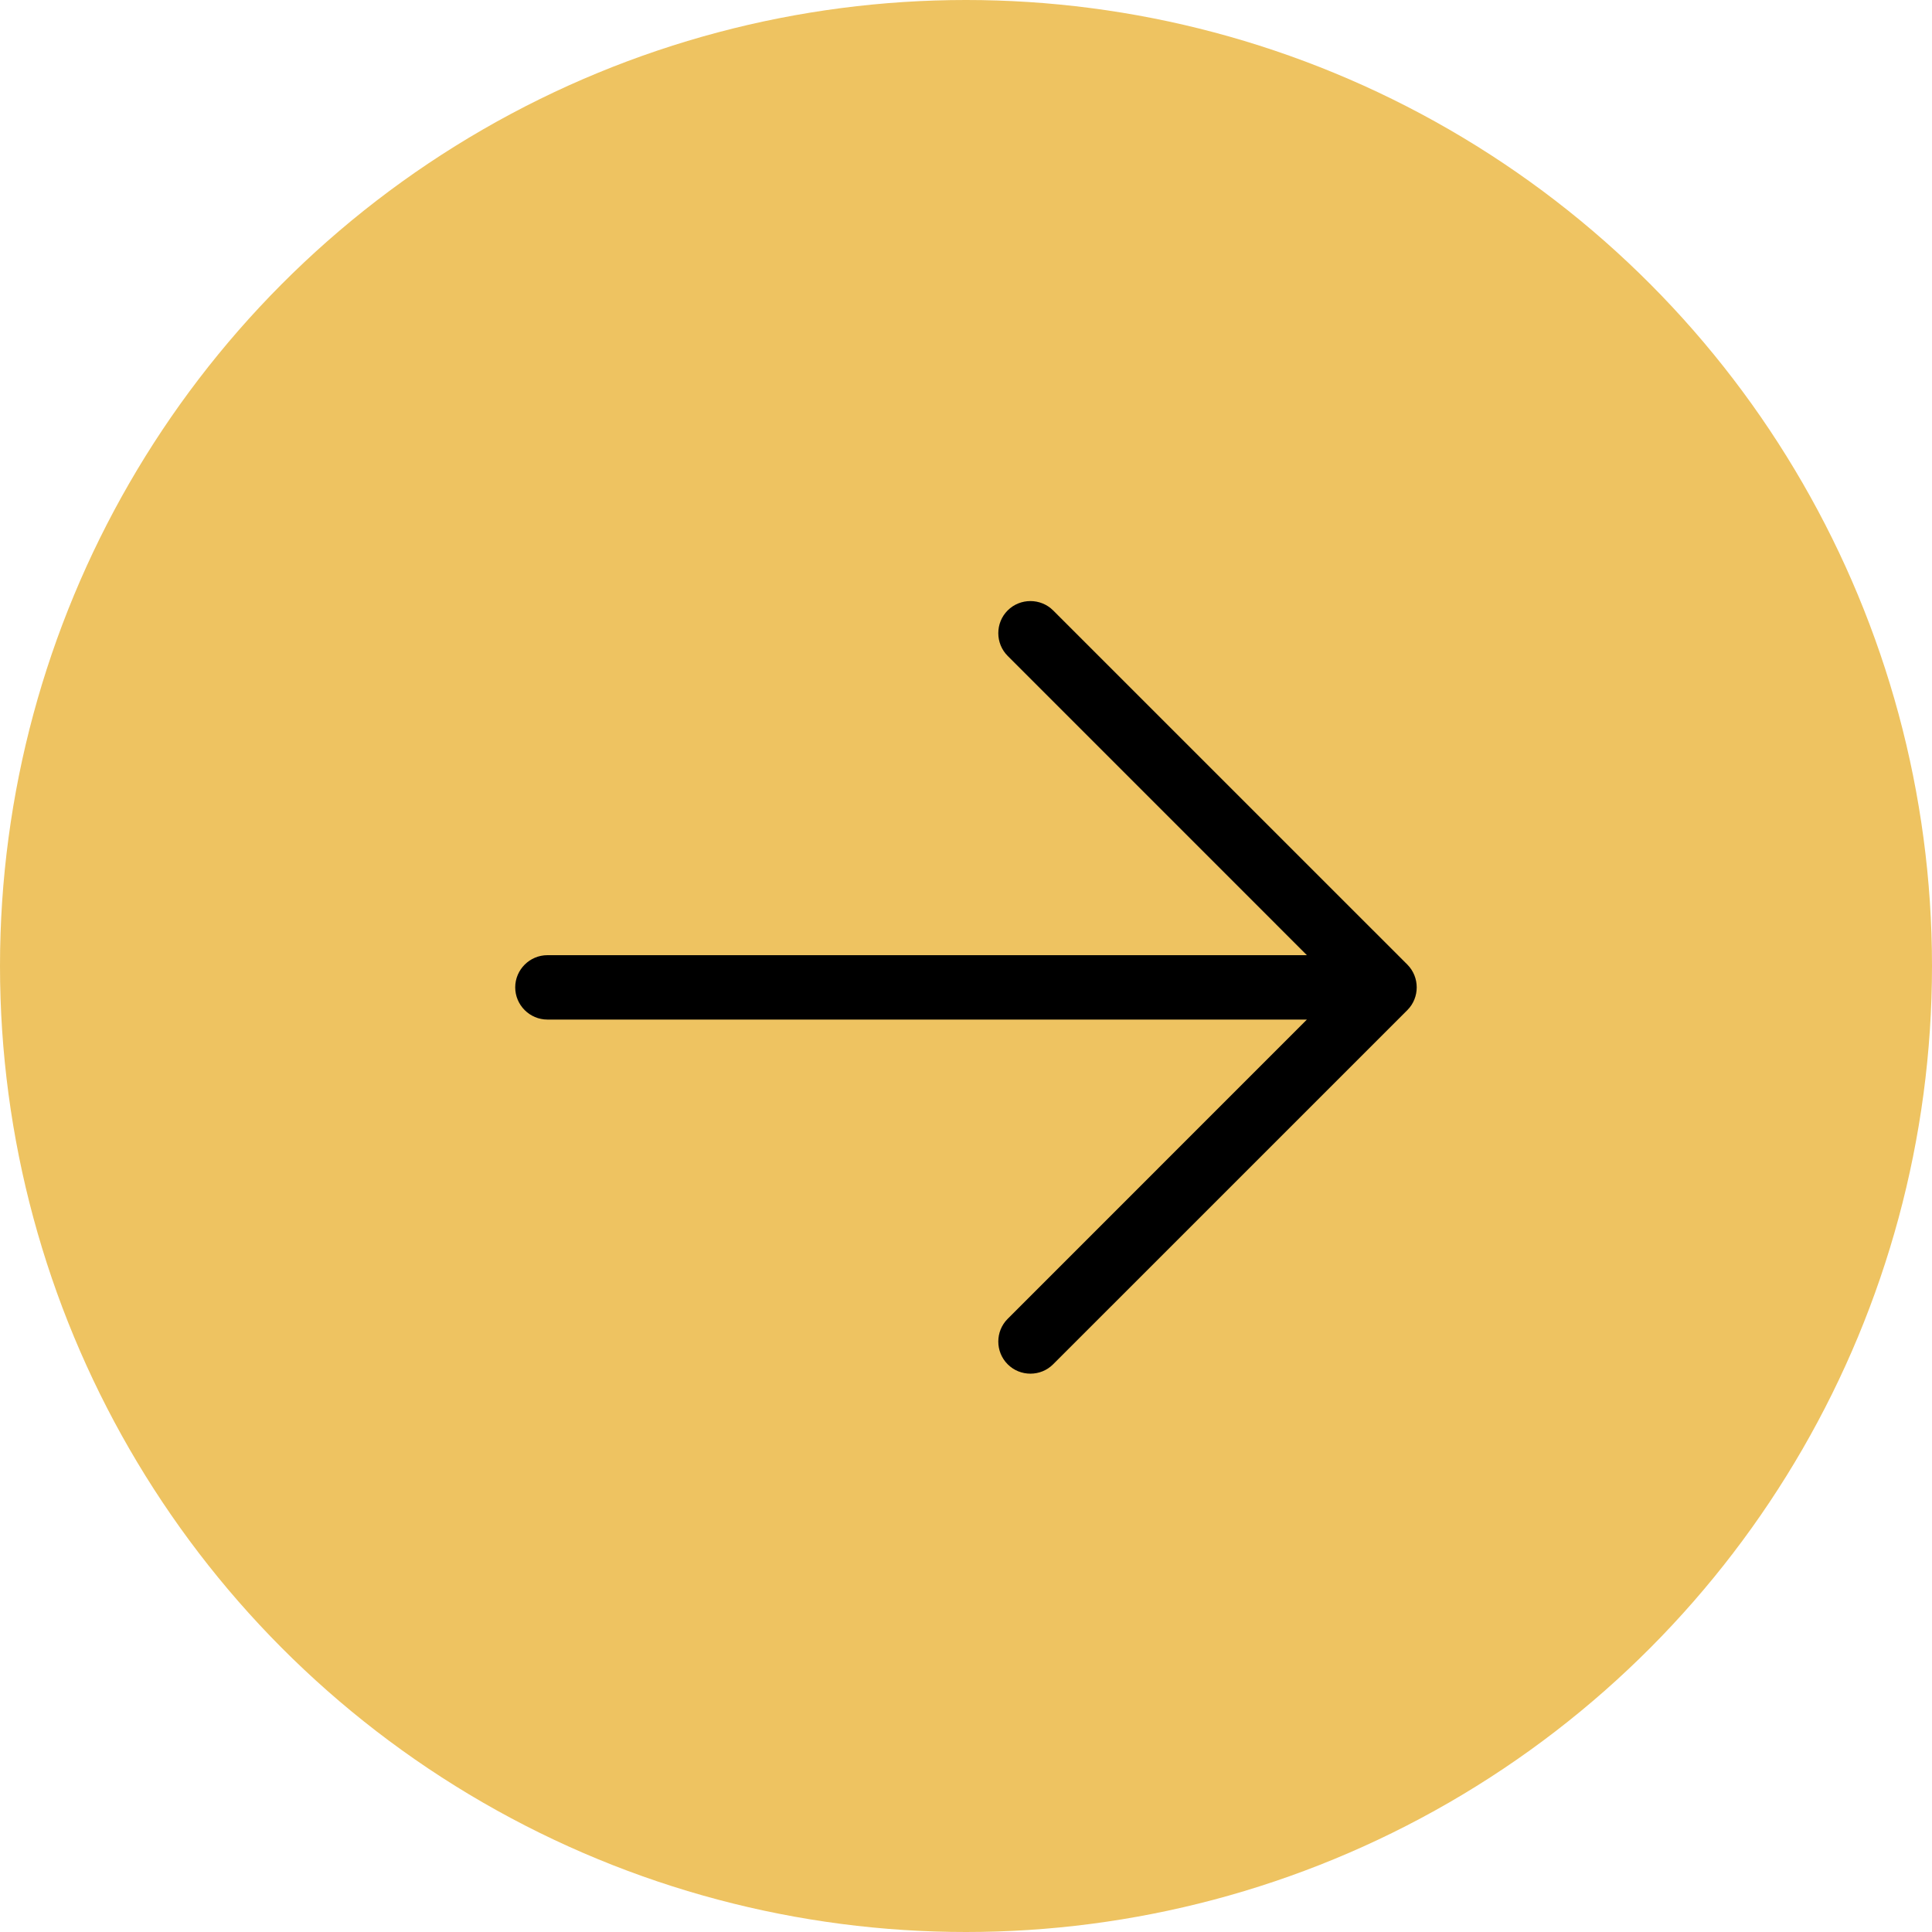 <?xml version="1.0" encoding="UTF-8"?>
<svg xmlns="http://www.w3.org/2000/svg" width="40" height="40" viewBox="0 0 40 40" fill="none">
  <circle cx="20" cy="20" r="20" fill="#EEC361"></circle>
  <path d="M29.138 20.913C29.396 20.655 29.396 20.23 29.138 19.971L21.804 12.638C21.546 12.38 21.121 12.38 20.863 12.638C20.604 12.896 20.604 13.321 20.863 13.58L27.058 19.776H11.334C10.967 19.776 10.667 20.076 10.667 20.442C10.667 20.809 10.967 21.109 11.334 21.109H27.058L20.863 27.305C20.604 27.563 20.604 27.988 20.863 28.246C21.121 28.505 21.546 28.505 21.804 28.246L29.138 20.913Z" fill="black"></path>
</svg>
